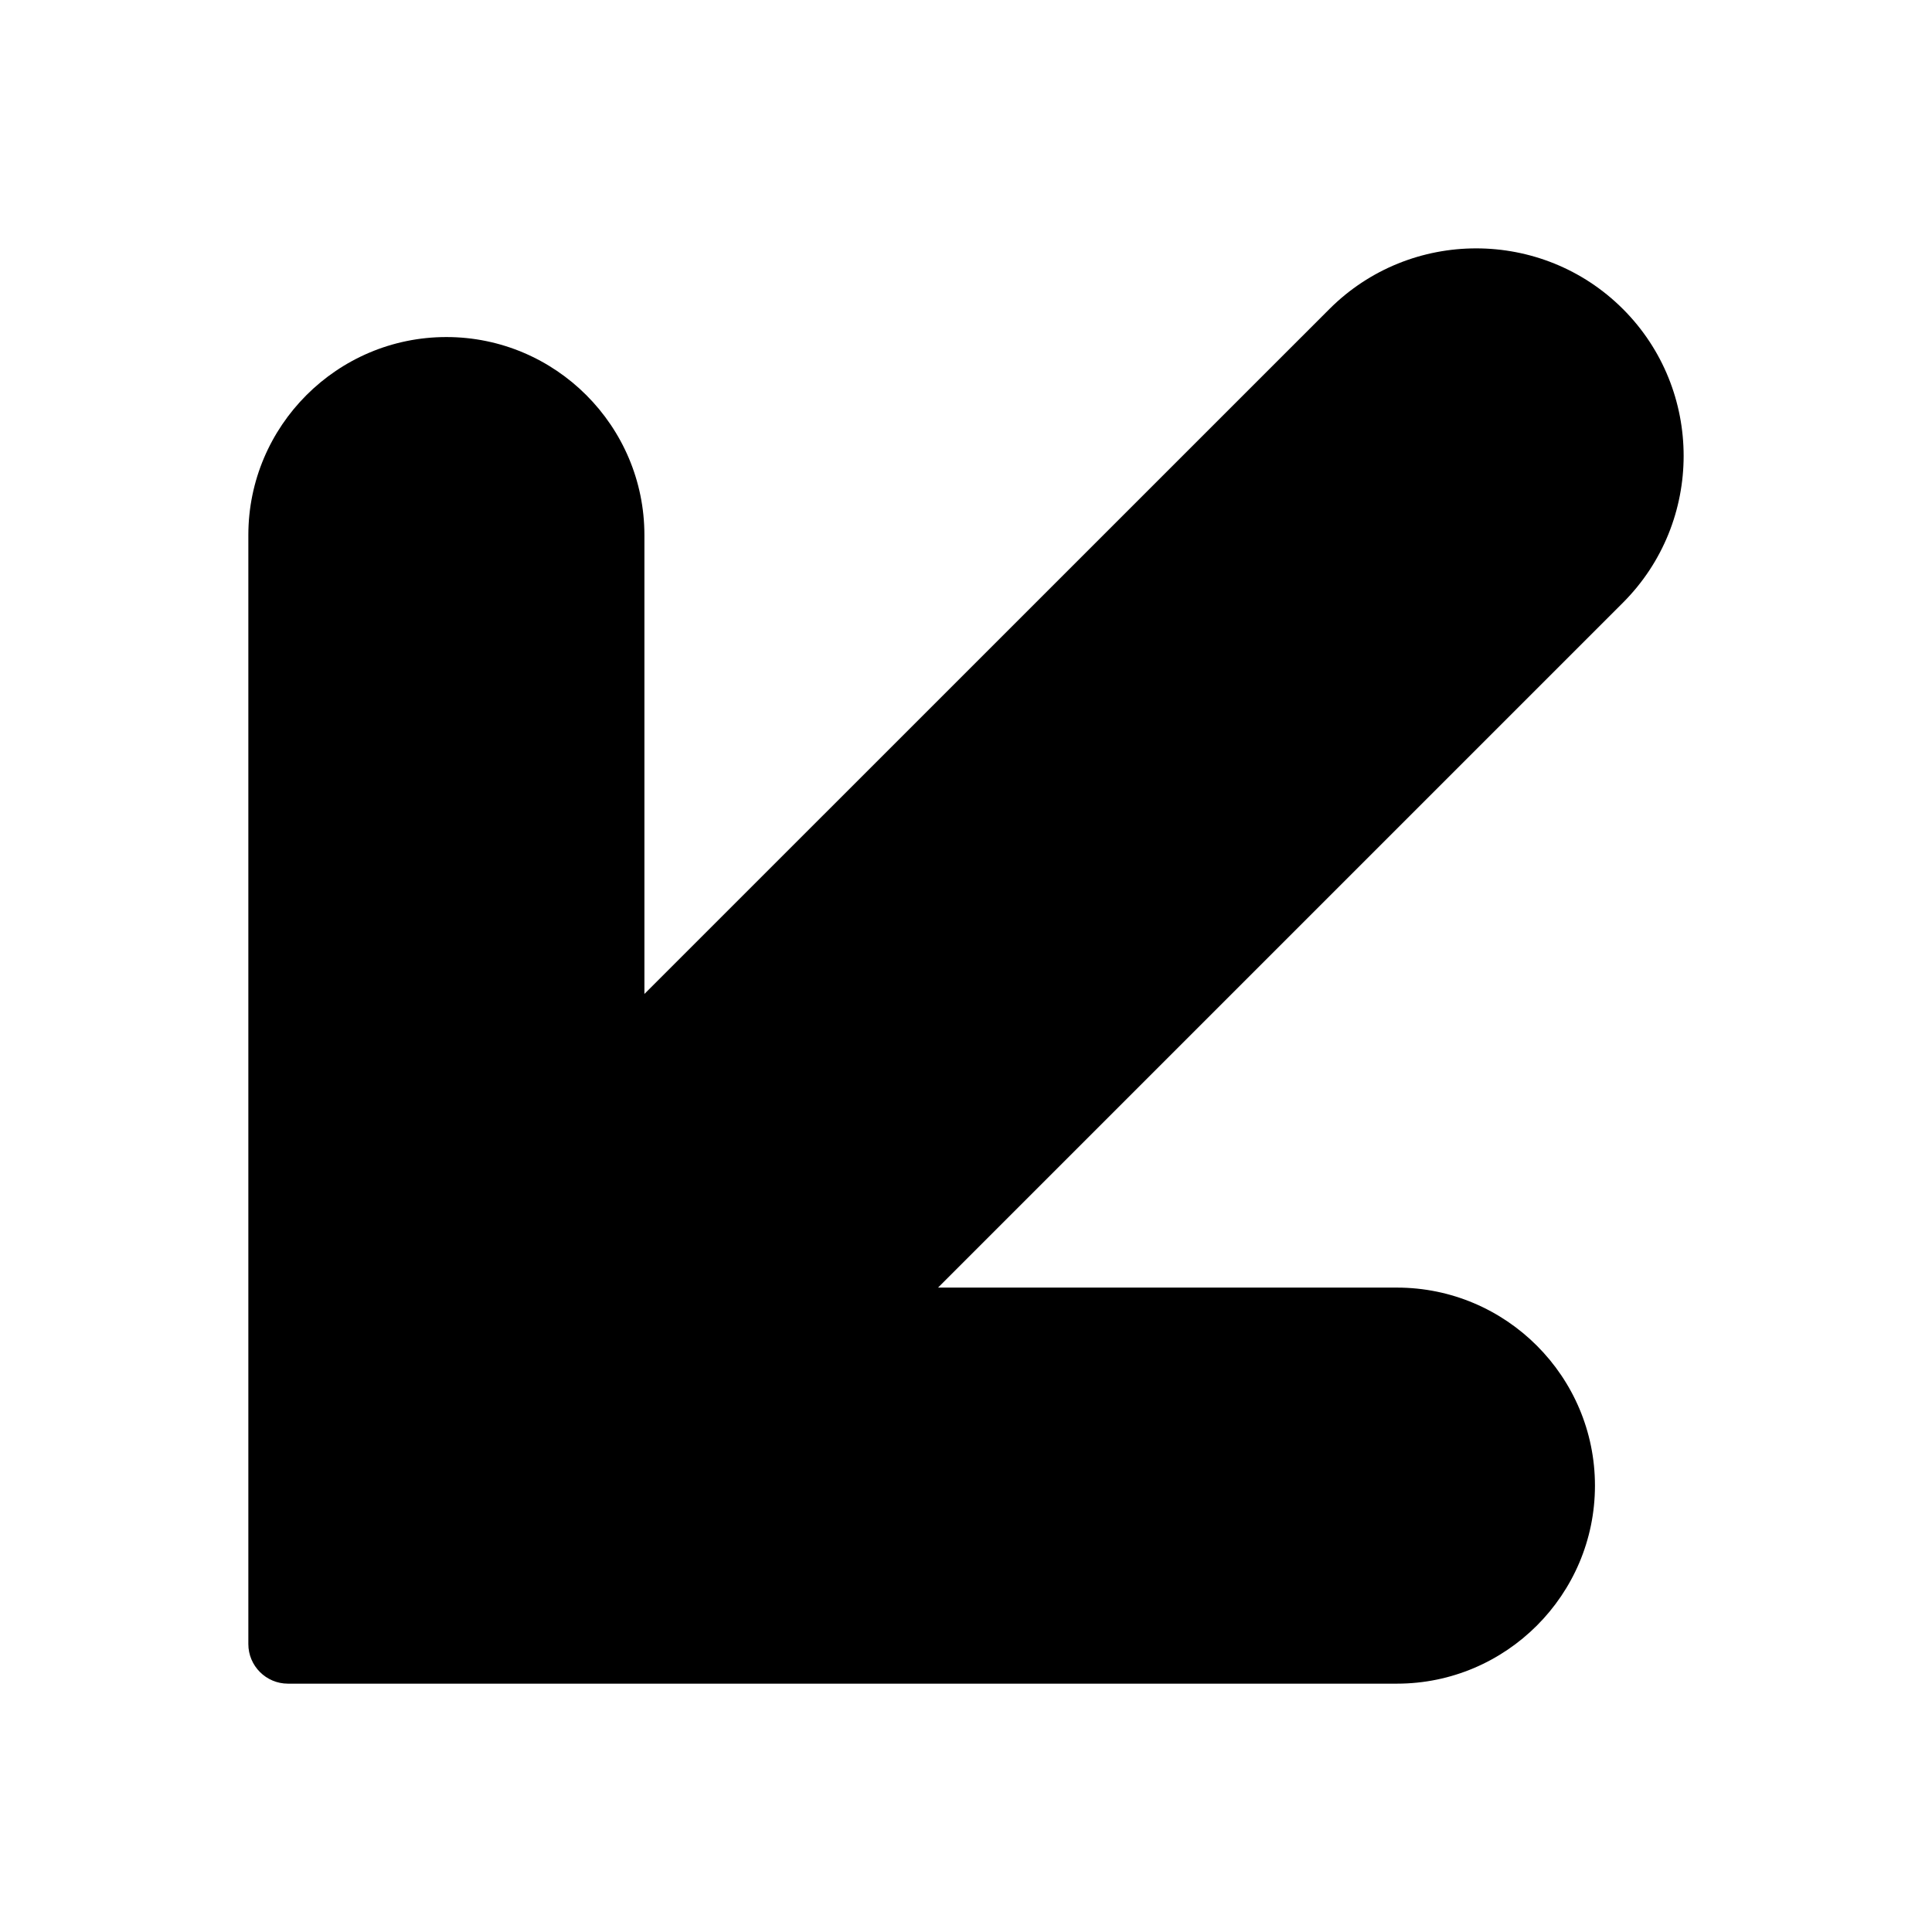 <?xml version="1.0" encoding="UTF-8"?>
<!-- Uploaded to: ICON Repo, www.iconrepo.com, Generator: ICON Repo Mixer Tools -->
<svg fill="#000000" width="800px" height="800px" version="1.1" viewBox="144 144 512 512" xmlns="http://www.w3.org/2000/svg">
 <path d="m574.11 225.91c-21.453-21.453-56.363-21.453-77.816 0l-181.52 181.5v-121.61c0-28.926-23.555-52.48-52.48-52.48-28.926 0-52.48 23.555-52.48 52.48v293.89c0 5.793 4.703 10.496 10.496 10.496h293.89c28.926 0 52.48-23.555 52.48-52.48s-23.555-52.48-52.48-52.48h-121.61l181.5-181.5c21.453-21.457 21.453-56.367 0.02-77.82z"/>
</svg>